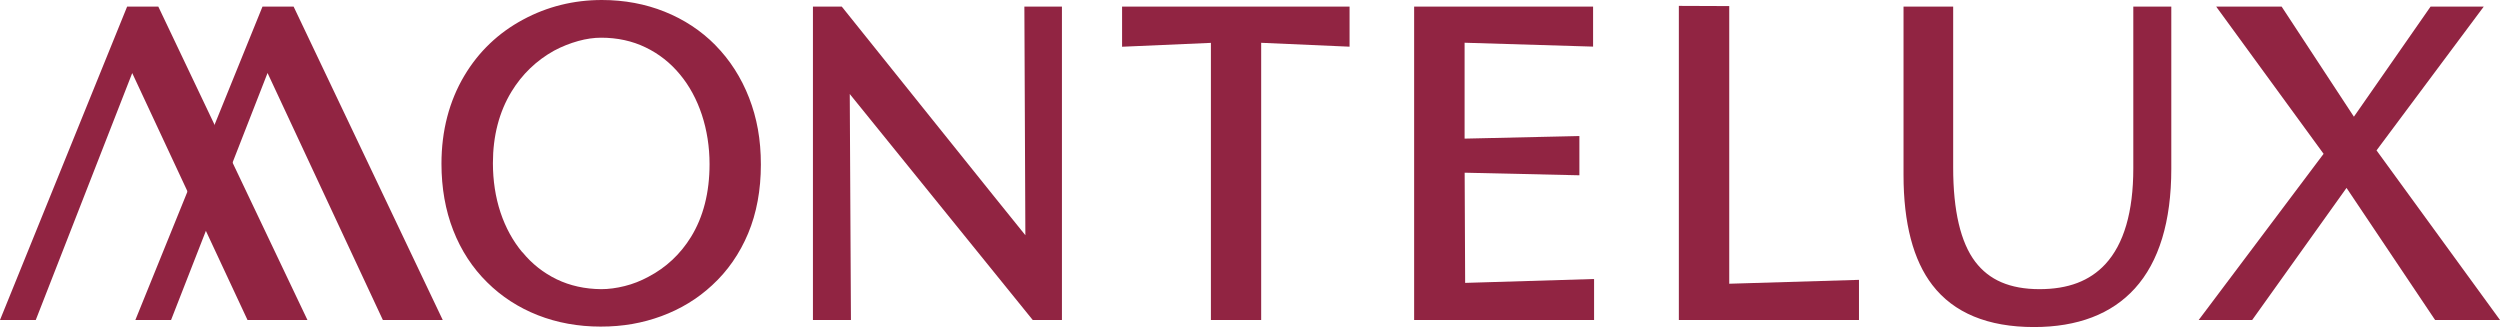 <svg width="451" height="59" viewBox="0 0 451 59" fill="none" xmlns="http://www.w3.org/2000/svg">
<g clip-path="url(#clip0_945_6508)">
<path d="M129.054 8.142C126.471 5.529 123.384 3.499 119.884 2.1C116.418 0.712 112.616 0 108.579 0C103.491 0 98.705 1.19 94.367 3.534C89.905 5.926 86.338 9.332 83.766 13.659C81.037 18.244 79.64 23.586 79.64 29.535C79.64 33.909 80.355 37.945 81.764 41.55C83.184 45.189 85.253 48.35 87.892 50.94C90.475 53.506 93.561 55.501 97.039 56.865C100.517 58.23 104.319 58.918 108.356 58.918C112.392 58.918 115.881 58.288 119.292 57.04C122.758 55.769 125.856 53.891 128.472 51.453C131.245 48.91 133.437 45.761 134.969 42.098C136.49 38.459 137.261 34.282 137.261 29.698C137.261 25.114 136.546 21.288 135.137 17.649C133.717 13.998 131.67 10.802 129.054 8.154V8.142ZM94.221 45.504C92.544 43.498 91.213 41.083 90.296 38.342C89.379 35.577 88.921 32.58 88.921 29.43C88.921 24.519 90.05 20.18 92.275 16.529C94.188 13.391 96.782 10.906 99.947 9.145C101.367 8.387 102.843 7.804 104.319 7.395C105.75 6.999 107.137 6.801 108.445 6.801C111.364 6.801 114.058 7.384 116.463 8.55C118.867 9.705 120.958 11.35 122.691 13.461C124.38 15.502 125.699 17.94 126.616 20.705C127.533 23.493 128.003 26.491 128.003 29.617C128.003 34.737 126.873 39.147 124.659 42.739C122.747 45.842 120.175 48.257 116.966 49.937C115.602 50.671 114.17 51.243 112.694 51.605C111.207 51.978 109.787 52.164 108.467 52.164C105.538 52.141 102.832 51.546 100.439 50.392C98.034 49.225 95.954 47.592 94.255 45.504H94.221Z" fill="#912442"/>
<path d="M191.573 1.189H184.797L184.976 42.435C183.79 41.024 151.854 1.189 151.854 1.189H146.654V57.727H153.509L153.297 16.959L186.306 57.727H191.573V1.189Z" fill="#912442"/>
<path d="M202.423 8.432L218.447 7.733V57.727H227.516V7.721L243.461 8.421V1.189H202.423V8.432Z" fill="#912442"/>
<path d="M264.313 51.032L264.224 31.155L284.922 31.622V24.541L264.213 25.008V7.709L287.393 8.409V1.189H255.11V57.727H287.572V50.332L264.313 51.032Z" fill="#912442"/>
<path d="M311.955 51.185V1.097L302.864 1.062V57.729H335.36V50.485L311.955 51.185Z" fill="#912442"/>
<path d="M384.848 30.386C384.848 38.224 383.148 44.045 379.794 47.661C376.976 50.694 373.095 52.164 367.918 52.164C365.268 52.164 362.953 51.744 361.041 50.916C359.151 50.099 357.608 48.886 356.333 47.218C353.694 43.73 352.352 38.026 352.352 30.234V1.189H343.396V31.576C343.396 40.266 345.151 46.95 348.595 51.417C352.453 56.445 358.614 58.999 366.923 58.999C374.806 58.999 380.934 56.655 385.127 52.035C389.488 47.23 391.703 39.962 391.703 30.456V1.189H384.848V30.386Z" fill="#912442"/>
<path d="M428.725 27.131L448.07 1.189H438.476L424.644 21.054L411.605 1.189H399.797L419.176 27.749L396.644 57.727H406.294L423.313 33.897L439.292 57.727H451L428.725 27.131Z" fill="#912442"/>
<path d="M24.419 57.727L47.354 1.189H52.967L79.871 57.727H69.069L45.173 6.543H50.854L30.86 57.727H24.419Z" fill="#912442"/>
<path d="M0 57.727L22.935 1.189H28.559L55.464 57.727H44.651L20.754 6.543H26.446L6.452 57.727H0Z" fill="#912442"/>
</g>
<defs>
<clipPath id="clip0_945_6508">
<rect width="451" height="59" fill="white"/>
</clipPath>
</defs>
</svg>
